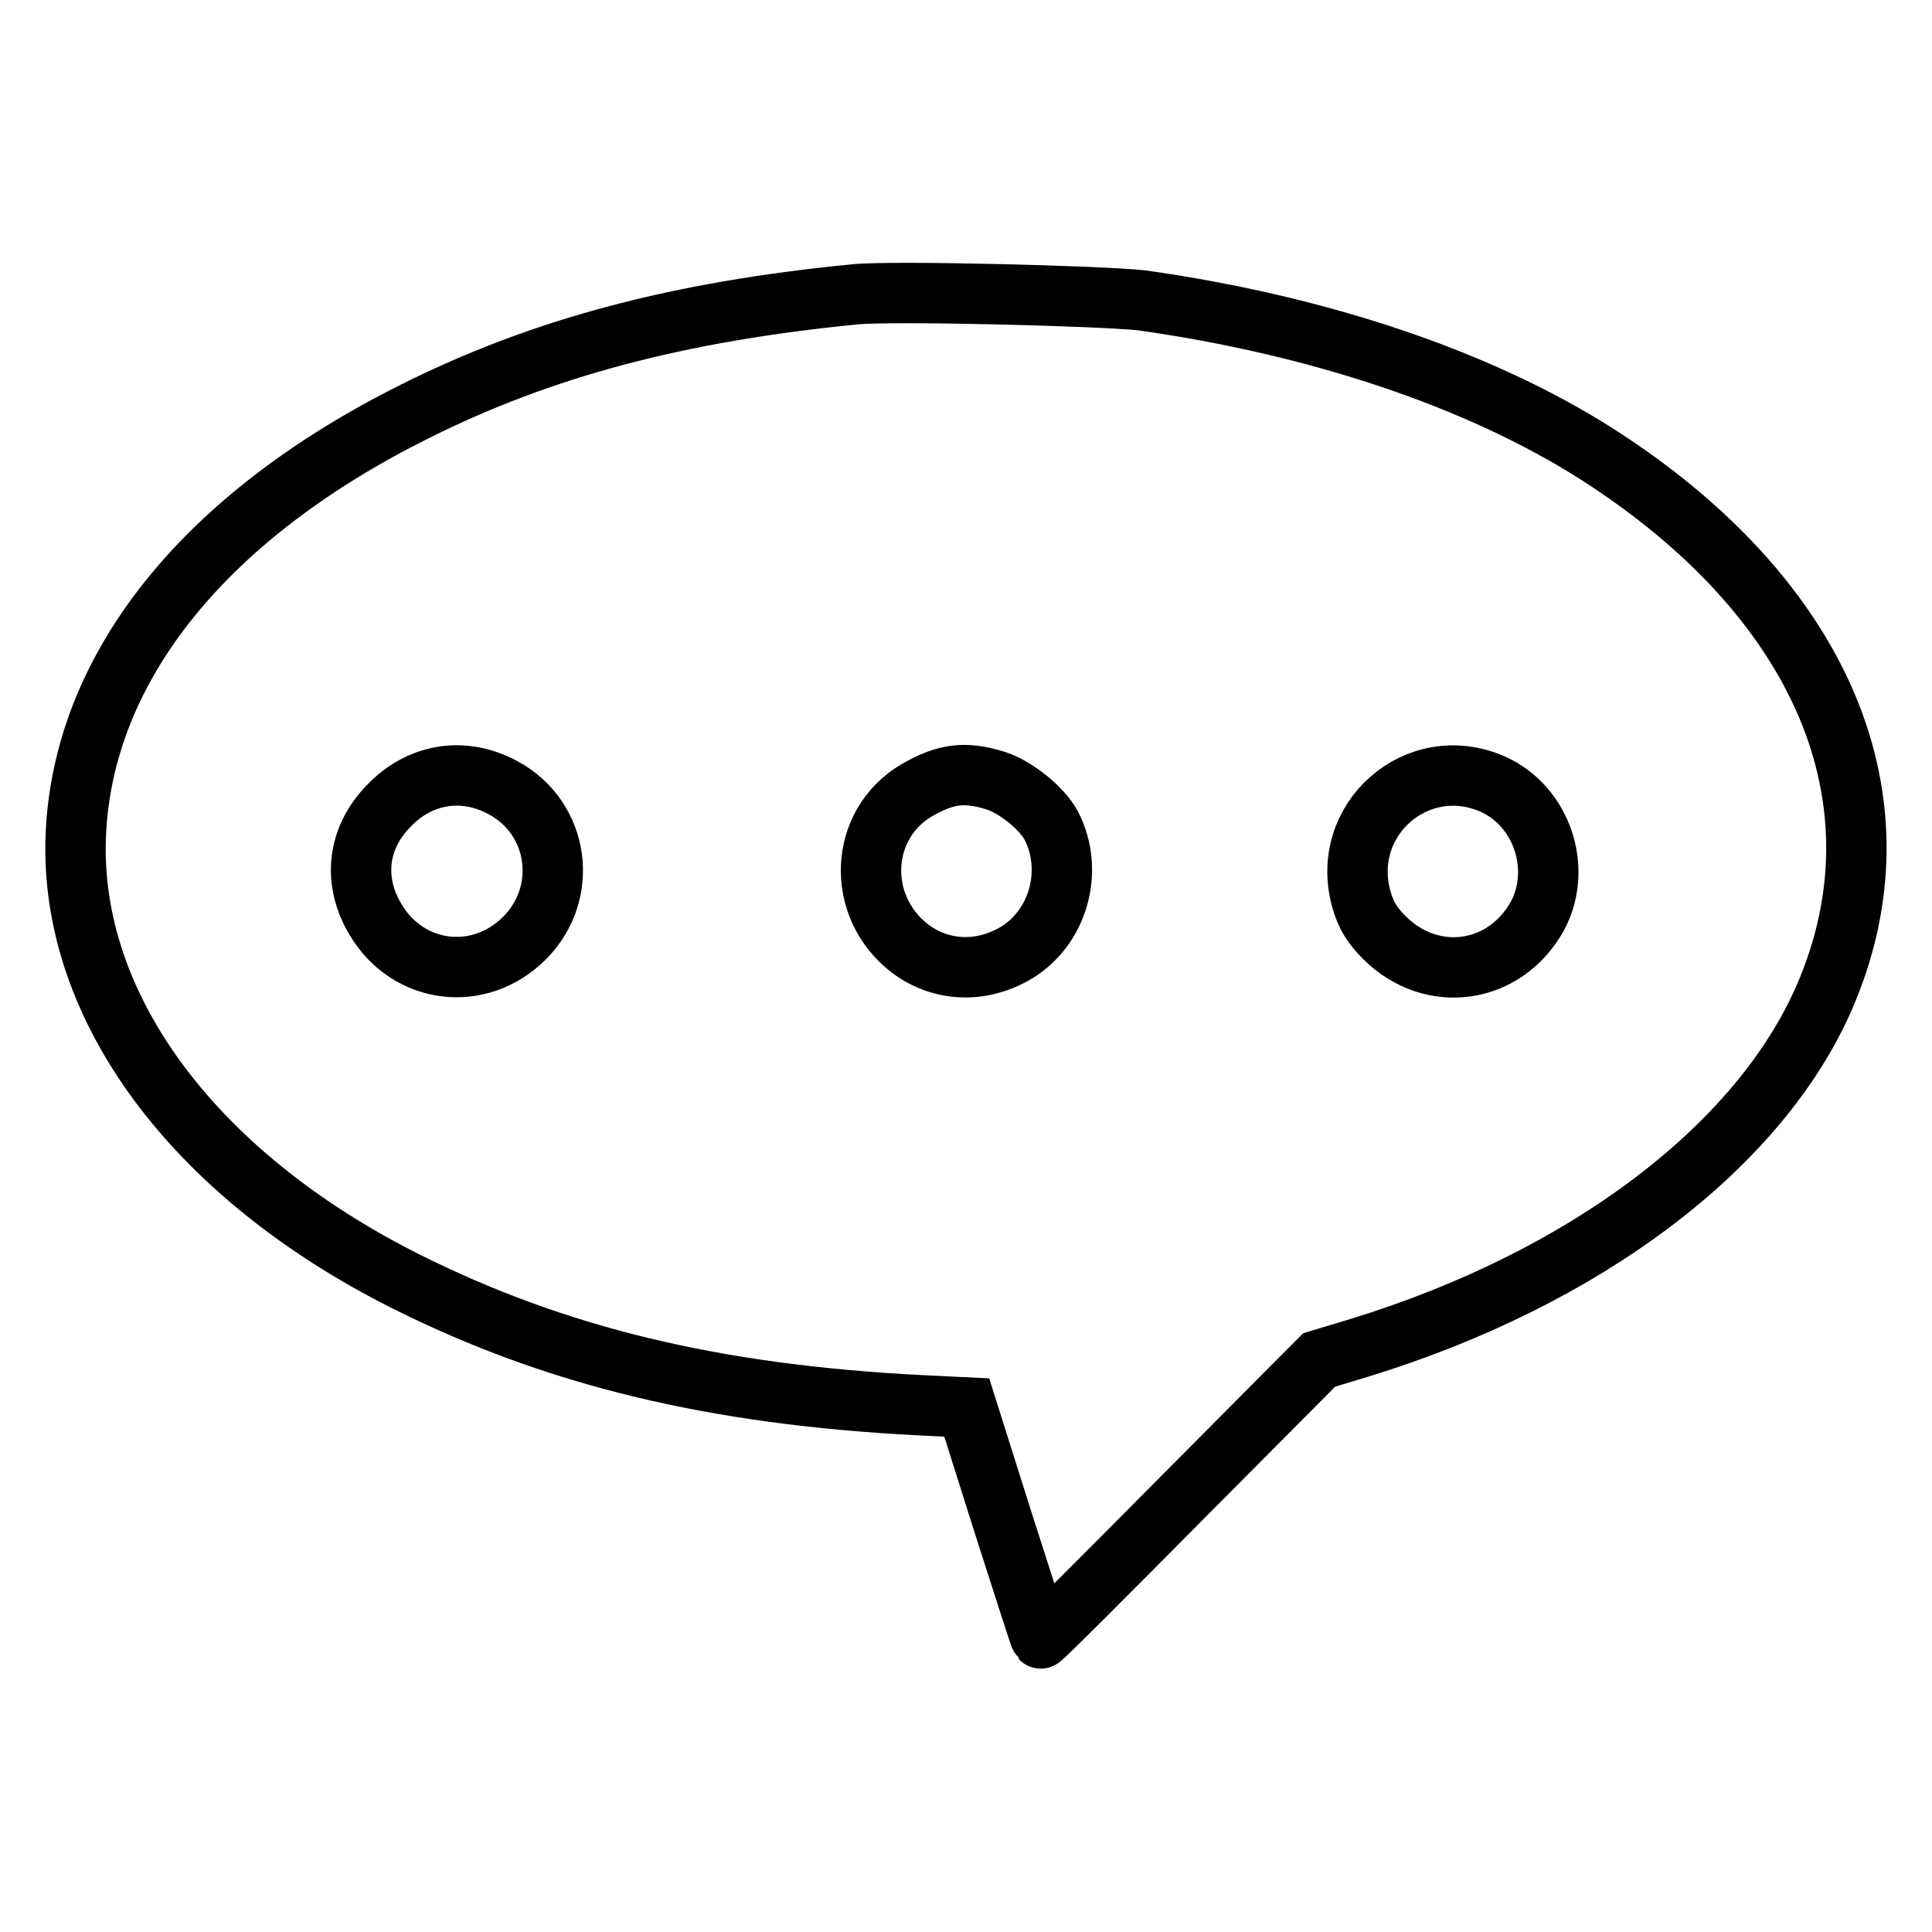 <?xml version="1.0" encoding="utf-8"?>
<!-- Svg Vector Icons : http://www.onlinewebfonts.com/icon -->
<!DOCTYPE svg PUBLIC "-//W3C//DTD SVG 1.1//EN" "http://www.w3.org/Graphics/SVG/1.1/DTD/svg11.dtd">
<svg version="1.1" xmlns="http://www.w3.org/2000/svg" xmlns:xlink="http://www.w3.org/1999/xlink" x="0px" y="0px" viewBox="0 0 256 256" enable-background="new 0 0 256 256" xml:space="preserve">
<g><g><g><path stroke-width="8" fill-opacity="0" stroke="#000000"  d="M113.3,39C89.8,41.3,71.8,46.1,55,54.5c-27.5,13.7-43.5,33.3-44.9,55.1c-1.5,23,15,45.8,43.7,60.2c19.8,9.9,40.7,15,68.1,16.4l6.2,0.3l4.8,15.2c2.7,8.4,4.9,15.3,5,15.4c0.1,0.1,8.4-8.2,18.5-18.4l18.4-18.5l5.3-1.6c30-9.2,53.1-26.7,61.7-46.6c11.1-25.8-0.2-52.7-30.3-71.9c-15.6-9.9-36.8-17-60.2-20.3C145.9,39.2,118.3,38.5,113.3,39z M66.7,104.4c7.4,4,8.8,13.9,2.8,19.9c-6,6-15.4,4.8-19.7-2.4c-3.1-5.1-2.5-10.8,1.7-15.1C55.6,102.5,61.4,101.5,66.7,104.4z M131.8,103.4c2.7,0.8,6.3,3.7,7.5,6c3.1,6,0.9,13.7-4.9,17c-4.6,2.6-9.8,2.3-13.8-0.7c-7.3-5.6-6.8-16.5,0.9-21C125.3,102.5,127.9,102.2,131.8,103.4z M197.8,103.9c6.5,2.9,9.3,11.2,5.9,17.5c-4.3,7.7-13.9,9.1-20.2,2.9c-1.7-1.7-2.5-3-3.1-5.1C177.4,108.6,187.8,99.5,197.8,103.9z"/></g></g></g>
</svg>